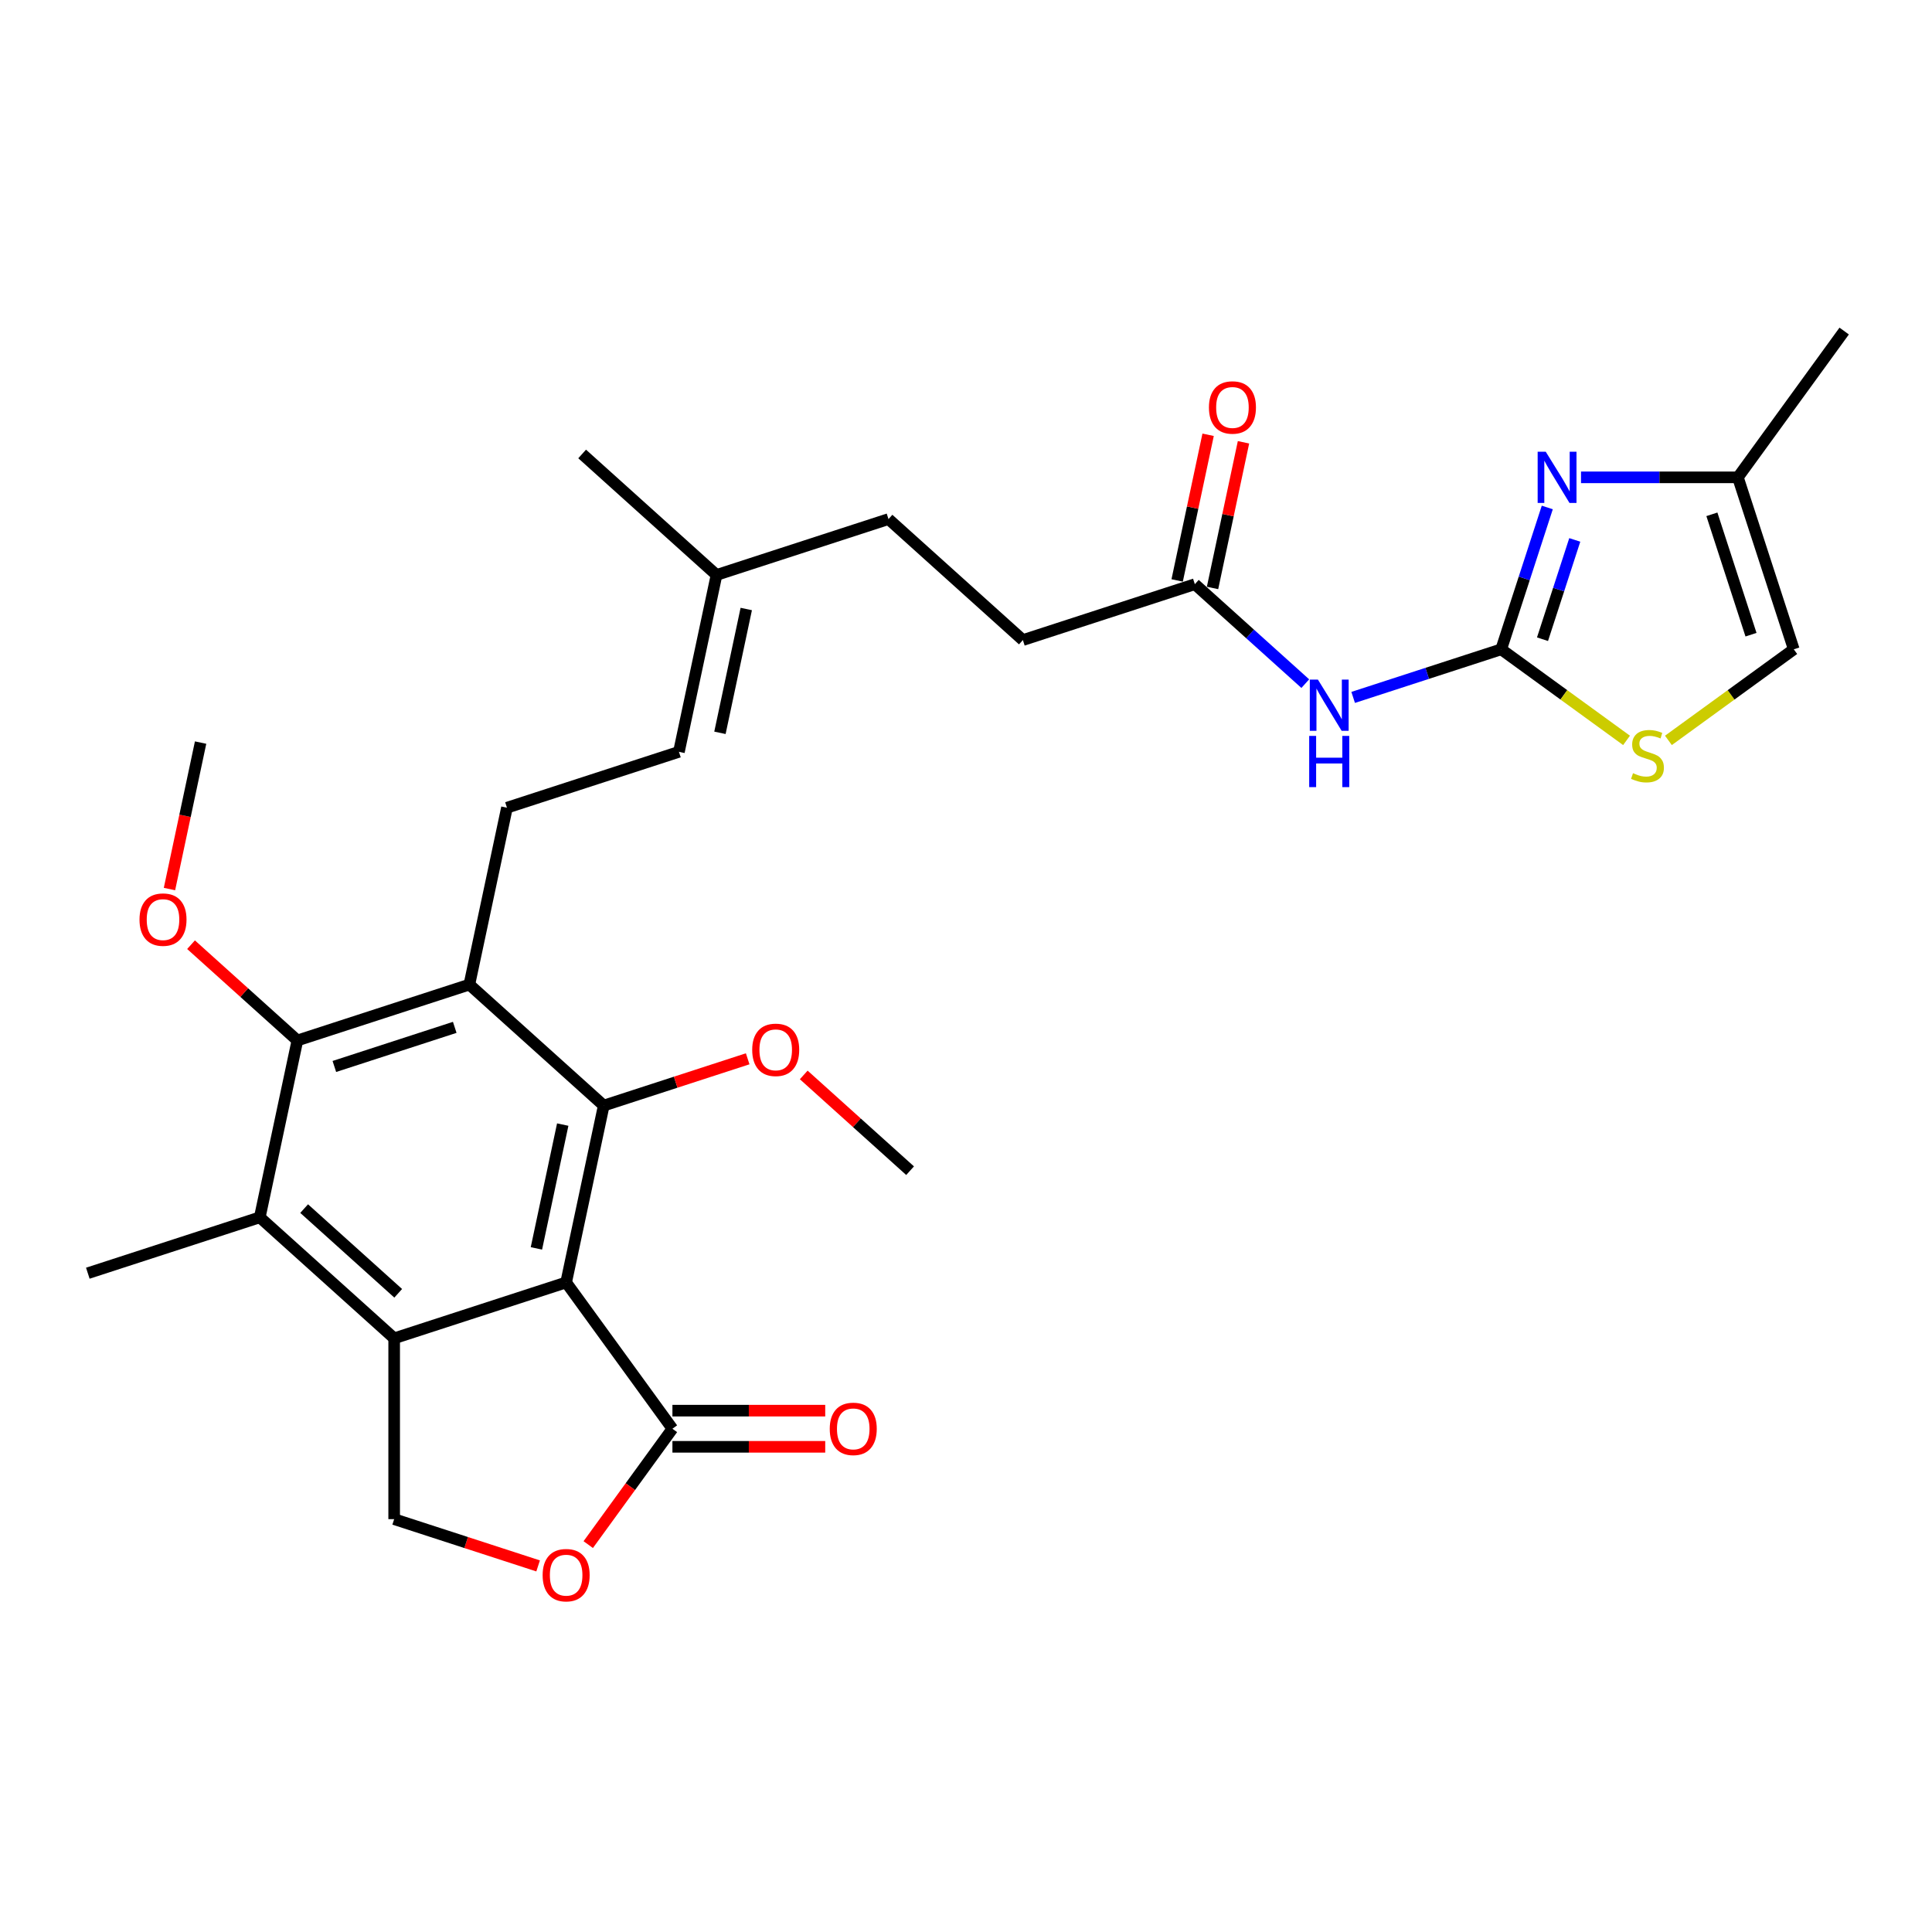<?xml version='1.0' encoding='iso-8859-1'?>
<svg version='1.1' baseProfile='full'
              xmlns='http://www.w3.org/2000/svg'
                      xmlns:rdkit='http://www.rdkit.org/xml'
                      xmlns:xlink='http://www.w3.org/1999/xlink'
                  xml:space='preserve'
width='1000px' height='1000px' viewBox='0 0 1000 1000'>
<!-- END OF HEADER -->
<rect style='opacity:1.0;fill:#FFFFFF;stroke:none' width='1000' height='1000' x='0' y='0'> </rect>
<path class='bond-0' d='M 293.034,663.791 L 204.021,692.713' style='fill:none;fill-rule:evenodd;stroke:#000000;stroke-width:6px;stroke-linecap:butt;stroke-linejoin:miter;stroke-opacity:1' />
<path class='bond-1' d='M 293.034,663.791 L 312.493,572.243' style='fill:none;fill-rule:evenodd;stroke:#000000;stroke-width:6px;stroke-linecap:butt;stroke-linejoin:miter;stroke-opacity:1' />
<path class='bond-1' d='M 277.643,646.167 L 291.265,582.083' style='fill:none;fill-rule:evenodd;stroke:#000000;stroke-width:6px;stroke-linecap:butt;stroke-linejoin:miter;stroke-opacity:1' />
<path class='bond-7' d='M 293.034,663.791 L 348.047,739.51' style='fill:none;fill-rule:evenodd;stroke:#000000;stroke-width:6px;stroke-linecap:butt;stroke-linejoin:miter;stroke-opacity:1' />
<path class='bond-5' d='M 204.021,692.713 L 134.467,630.087' style='fill:none;fill-rule:evenodd;stroke:#000000;stroke-width:6px;stroke-linecap:butt;stroke-linejoin:miter;stroke-opacity:1' />
<path class='bond-5' d='M 206.113,669.409 L 157.426,625.57' style='fill:none;fill-rule:evenodd;stroke:#000000;stroke-width:6px;stroke-linecap:butt;stroke-linejoin:miter;stroke-opacity:1' />
<path class='bond-11' d='M 204.021,692.713 L 204.021,786.307' style='fill:none;fill-rule:evenodd;stroke:#000000;stroke-width:6px;stroke-linecap:butt;stroke-linejoin:miter;stroke-opacity:1' />
<path class='bond-2' d='M 312.493,572.243 L 242.94,509.617' style='fill:none;fill-rule:evenodd;stroke:#000000;stroke-width:6px;stroke-linecap:butt;stroke-linejoin:miter;stroke-opacity:1' />
<path class='bond-20' d='M 312.493,572.243 L 349.746,560.139' style='fill:none;fill-rule:evenodd;stroke:#000000;stroke-width:6px;stroke-linecap:butt;stroke-linejoin:miter;stroke-opacity:1' />
<path class='bond-20' d='M 349.746,560.139 L 386.999,548.035' style='fill:none;fill-rule:evenodd;stroke:#FF0000;stroke-width:6px;stroke-linecap:butt;stroke-linejoin:miter;stroke-opacity:1' />
<path class='bond-4' d='M 242.94,509.617 L 153.927,538.539' style='fill:none;fill-rule:evenodd;stroke:#000000;stroke-width:6px;stroke-linecap:butt;stroke-linejoin:miter;stroke-opacity:1' />
<path class='bond-4' d='M 235.372,531.757 L 173.063,552.003' style='fill:none;fill-rule:evenodd;stroke:#000000;stroke-width:6px;stroke-linecap:butt;stroke-linejoin:miter;stroke-opacity:1' />
<path class='bond-12' d='M 242.94,509.617 L 262.399,418.068' style='fill:none;fill-rule:evenodd;stroke:#000000;stroke-width:6px;stroke-linecap:butt;stroke-linejoin:miter;stroke-opacity:1' />
<path class='bond-3' d='M 777.017,336.084 L 738.706,348.532' style='fill:none;fill-rule:evenodd;stroke:#000000;stroke-width:6px;stroke-linecap:butt;stroke-linejoin:miter;stroke-opacity:1' />
<path class='bond-3' d='M 738.706,348.532 L 700.396,360.98' style='fill:none;fill-rule:evenodd;stroke:#0000FF;stroke-width:6px;stroke-linecap:butt;stroke-linejoin:miter;stroke-opacity:1' />
<path class='bond-6' d='M 777.017,336.084 L 788.945,299.374' style='fill:none;fill-rule:evenodd;stroke:#000000;stroke-width:6px;stroke-linecap:butt;stroke-linejoin:miter;stroke-opacity:1' />
<path class='bond-6' d='M 788.945,299.374 L 800.872,262.664' style='fill:none;fill-rule:evenodd;stroke:#0000FF;stroke-width:6px;stroke-linecap:butt;stroke-linejoin:miter;stroke-opacity:1' />
<path class='bond-6' d='M 798.398,330.856 L 806.747,305.159' style='fill:none;fill-rule:evenodd;stroke:#000000;stroke-width:6px;stroke-linecap:butt;stroke-linejoin:miter;stroke-opacity:1' />
<path class='bond-6' d='M 806.747,305.159 L 815.097,279.462' style='fill:none;fill-rule:evenodd;stroke:#0000FF;stroke-width:6px;stroke-linecap:butt;stroke-linejoin:miter;stroke-opacity:1' />
<path class='bond-9' d='M 777.017,336.084 L 809.457,359.654' style='fill:none;fill-rule:evenodd;stroke:#000000;stroke-width:6px;stroke-linecap:butt;stroke-linejoin:miter;stroke-opacity:1' />
<path class='bond-9' d='M 809.457,359.654 L 841.897,383.223' style='fill:none;fill-rule:evenodd;stroke:#CCCC00;stroke-width:6px;stroke-linecap:butt;stroke-linejoin:miter;stroke-opacity:1' />
<path class='bond-21' d='M 153.927,538.539 L 126.403,513.757' style='fill:none;fill-rule:evenodd;stroke:#000000;stroke-width:6px;stroke-linecap:butt;stroke-linejoin:miter;stroke-opacity:1' />
<path class='bond-21' d='M 126.403,513.757 L 98.88,488.974' style='fill:none;fill-rule:evenodd;stroke:#FF0000;stroke-width:6px;stroke-linecap:butt;stroke-linejoin:miter;stroke-opacity:1' />
<path class='bond-30' d='M 153.927,538.539 L 134.467,630.087' style='fill:none;fill-rule:evenodd;stroke:#000000;stroke-width:6px;stroke-linecap:butt;stroke-linejoin:miter;stroke-opacity:1' />
<path class='bond-24' d='M 134.467,630.087 L 45.455,659.009' style='fill:none;fill-rule:evenodd;stroke:#000000;stroke-width:6px;stroke-linecap:butt;stroke-linejoin:miter;stroke-opacity:1' />
<path class='bond-13' d='M 818.331,247.072 L 858.932,247.072' style='fill:none;fill-rule:evenodd;stroke:#0000FF;stroke-width:6px;stroke-linecap:butt;stroke-linejoin:miter;stroke-opacity:1' />
<path class='bond-13' d='M 858.932,247.072 L 899.532,247.072' style='fill:none;fill-rule:evenodd;stroke:#000000;stroke-width:6px;stroke-linecap:butt;stroke-linejoin:miter;stroke-opacity:1' />
<path class='bond-10' d='M 348.047,739.51 L 326.259,769.499' style='fill:none;fill-rule:evenodd;stroke:#000000;stroke-width:6px;stroke-linecap:butt;stroke-linejoin:miter;stroke-opacity:1' />
<path class='bond-10' d='M 326.259,769.499 L 304.472,799.487' style='fill:none;fill-rule:evenodd;stroke:#FF0000;stroke-width:6px;stroke-linecap:butt;stroke-linejoin:miter;stroke-opacity:1' />
<path class='bond-17' d='M 348.047,748.87 L 387.59,748.87' style='fill:none;fill-rule:evenodd;stroke:#000000;stroke-width:6px;stroke-linecap:butt;stroke-linejoin:miter;stroke-opacity:1' />
<path class='bond-17' d='M 387.59,748.87 L 427.134,748.87' style='fill:none;fill-rule:evenodd;stroke:#FF0000;stroke-width:6px;stroke-linecap:butt;stroke-linejoin:miter;stroke-opacity:1' />
<path class='bond-17' d='M 348.047,730.151 L 387.59,730.151' style='fill:none;fill-rule:evenodd;stroke:#000000;stroke-width:6px;stroke-linecap:butt;stroke-linejoin:miter;stroke-opacity:1' />
<path class='bond-17' d='M 387.59,730.151 L 427.134,730.151' style='fill:none;fill-rule:evenodd;stroke:#FF0000;stroke-width:6px;stroke-linecap:butt;stroke-linejoin:miter;stroke-opacity:1' />
<path class='bond-8' d='M 675.612,353.849 L 647.031,328.114' style='fill:none;fill-rule:evenodd;stroke:#0000FF;stroke-width:6px;stroke-linecap:butt;stroke-linejoin:miter;stroke-opacity:1' />
<path class='bond-8' d='M 647.031,328.114 L 618.45,302.38' style='fill:none;fill-rule:evenodd;stroke:#000000;stroke-width:6px;stroke-linecap:butt;stroke-linejoin:miter;stroke-opacity:1' />
<path class='bond-15' d='M 863.574,383.223 L 896.014,359.654' style='fill:none;fill-rule:evenodd;stroke:#CCCC00;stroke-width:6px;stroke-linecap:butt;stroke-linejoin:miter;stroke-opacity:1' />
<path class='bond-15' d='M 896.014,359.654 L 928.455,336.084' style='fill:none;fill-rule:evenodd;stroke:#000000;stroke-width:6px;stroke-linecap:butt;stroke-linejoin:miter;stroke-opacity:1' />
<path class='bond-29' d='M 278.527,810.516 L 241.274,798.411' style='fill:none;fill-rule:evenodd;stroke:#FF0000;stroke-width:6px;stroke-linecap:butt;stroke-linejoin:miter;stroke-opacity:1' />
<path class='bond-29' d='M 241.274,798.411 L 204.021,786.307' style='fill:none;fill-rule:evenodd;stroke:#000000;stroke-width:6px;stroke-linecap:butt;stroke-linejoin:miter;stroke-opacity:1' />
<path class='bond-16' d='M 262.399,418.068 L 351.412,389.146' style='fill:none;fill-rule:evenodd;stroke:#000000;stroke-width:6px;stroke-linecap:butt;stroke-linejoin:miter;stroke-opacity:1' />
<path class='bond-25' d='M 899.532,247.072 L 954.545,171.353' style='fill:none;fill-rule:evenodd;stroke:#000000;stroke-width:6px;stroke-linecap:butt;stroke-linejoin:miter;stroke-opacity:1' />
<path class='bond-31' d='M 899.532,247.072 L 928.455,336.084' style='fill:none;fill-rule:evenodd;stroke:#000000;stroke-width:6px;stroke-linecap:butt;stroke-linejoin:miter;stroke-opacity:1' />
<path class='bond-31' d='M 886.068,266.208 L 906.314,328.517' style='fill:none;fill-rule:evenodd;stroke:#000000;stroke-width:6px;stroke-linecap:butt;stroke-linejoin:miter;stroke-opacity:1' />
<path class='bond-14' d='M 618.45,302.38 L 529.437,331.302' style='fill:none;fill-rule:evenodd;stroke:#000000;stroke-width:6px;stroke-linecap:butt;stroke-linejoin:miter;stroke-opacity:1' />
<path class='bond-19' d='M 627.605,304.326 L 635.618,266.629' style='fill:none;fill-rule:evenodd;stroke:#000000;stroke-width:6px;stroke-linecap:butt;stroke-linejoin:miter;stroke-opacity:1' />
<path class='bond-19' d='M 635.618,266.629 L 643.631,228.932' style='fill:none;fill-rule:evenodd;stroke:#FF0000;stroke-width:6px;stroke-linecap:butt;stroke-linejoin:miter;stroke-opacity:1' />
<path class='bond-19' d='M 609.295,300.434 L 617.308,262.737' style='fill:none;fill-rule:evenodd;stroke:#000000;stroke-width:6px;stroke-linecap:butt;stroke-linejoin:miter;stroke-opacity:1' />
<path class='bond-19' d='M 617.308,262.737 L 625.321,225.04' style='fill:none;fill-rule:evenodd;stroke:#FF0000;stroke-width:6px;stroke-linecap:butt;stroke-linejoin:miter;stroke-opacity:1' />
<path class='bond-18' d='M 351.412,389.146 L 370.871,297.598' style='fill:none;fill-rule:evenodd;stroke:#000000;stroke-width:6px;stroke-linecap:butt;stroke-linejoin:miter;stroke-opacity:1' />
<path class='bond-18' d='M 372.64,379.306 L 386.262,315.222' style='fill:none;fill-rule:evenodd;stroke:#000000;stroke-width:6px;stroke-linecap:butt;stroke-linejoin:miter;stroke-opacity:1' />
<path class='bond-23' d='M 370.871,297.598 L 459.884,268.676' style='fill:none;fill-rule:evenodd;stroke:#000000;stroke-width:6px;stroke-linecap:butt;stroke-linejoin:miter;stroke-opacity:1' />
<path class='bond-26' d='M 370.871,297.598 L 301.317,234.971' style='fill:none;fill-rule:evenodd;stroke:#000000;stroke-width:6px;stroke-linecap:butt;stroke-linejoin:miter;stroke-opacity:1' />
<path class='bond-27' d='M 416.013,556.383 L 443.536,581.165' style='fill:none;fill-rule:evenodd;stroke:#FF0000;stroke-width:6px;stroke-linecap:butt;stroke-linejoin:miter;stroke-opacity:1' />
<path class='bond-27' d='M 443.536,581.165 L 471.06,605.947' style='fill:none;fill-rule:evenodd;stroke:#000000;stroke-width:6px;stroke-linecap:butt;stroke-linejoin:miter;stroke-opacity:1' />
<path class='bond-28' d='M 87.719,460.17 L 95.776,422.267' style='fill:none;fill-rule:evenodd;stroke:#FF0000;stroke-width:6px;stroke-linecap:butt;stroke-linejoin:miter;stroke-opacity:1' />
<path class='bond-28' d='M 95.776,422.267 L 103.832,384.364' style='fill:none;fill-rule:evenodd;stroke:#000000;stroke-width:6px;stroke-linecap:butt;stroke-linejoin:miter;stroke-opacity:1' />
<path class='bond-22' d='M 529.437,331.302 L 459.884,268.676' style='fill:none;fill-rule:evenodd;stroke:#000000;stroke-width:6px;stroke-linecap:butt;stroke-linejoin:miter;stroke-opacity:1' />
<path  class='atom-7' d='M 800.08 233.819
L 808.765 247.858
Q 809.626 249.243, 811.012 251.751
Q 812.397 254.26, 812.472 254.409
L 812.472 233.819
L 815.991 233.819
L 815.991 260.324
L 812.359 260.324
L 803.037 244.975
Q 801.952 243.178, 800.791 241.119
Q 799.668 239.06, 799.331 238.423
L 799.331 260.324
L 795.887 260.324
L 795.887 233.819
L 800.08 233.819
' fill='#0000FF'/>
<path  class='atom-9' d='M 682.145 351.754
L 690.83 365.793
Q 691.691 367.178, 693.077 369.686
Q 694.462 372.194, 694.537 372.344
L 694.537 351.754
L 698.056 351.754
L 698.056 378.259
L 694.424 378.259
L 685.102 362.91
Q 684.017 361.113, 682.856 359.054
Q 681.733 356.995, 681.396 356.358
L 681.396 378.259
L 677.952 378.259
L 677.952 351.754
L 682.145 351.754
' fill='#0000FF'/>
<path  class='atom-9' d='M 677.634 380.91
L 681.228 380.91
L 681.228 392.179
L 694.78 392.179
L 694.78 380.91
L 698.374 380.91
L 698.374 407.416
L 694.78 407.416
L 694.78 395.174
L 681.228 395.174
L 681.228 407.416
L 677.634 407.416
L 677.634 380.91
' fill='#0000FF'/>
<path  class='atom-10' d='M 845.248 400.195
Q 845.548 400.307, 846.783 400.831
Q 848.019 401.355, 849.366 401.692
Q 850.751 401.992, 852.099 401.992
Q 854.608 401.992, 856.068 400.794
Q 857.528 399.558, 857.528 397.424
Q 857.528 395.964, 856.779 395.066
Q 856.068 394.167, 854.944 393.681
Q 853.821 393.194, 851.949 392.632
Q 849.591 391.921, 848.168 391.247
Q 846.783 390.573, 845.772 389.151
Q 844.799 387.728, 844.799 385.332
Q 844.799 382, 847.045 379.941
Q 849.329 377.882, 853.821 377.882
Q 856.891 377.882, 860.373 379.342
L 859.512 382.225
Q 856.33 380.914, 853.934 380.914
Q 851.35 380.914, 849.928 382
Q 848.505 383.048, 848.543 384.883
Q 848.543 386.305, 849.254 387.166
Q 850.003 388.027, 851.051 388.514
Q 852.137 389.001, 853.934 389.562
Q 856.33 390.311, 857.752 391.06
Q 859.175 391.809, 860.186 393.344
Q 861.234 394.841, 861.234 397.424
Q 861.234 401.093, 858.763 403.077
Q 856.33 405.024, 852.249 405.024
Q 849.89 405.024, 848.093 404.5
Q 846.334 404.013, 844.237 403.152
L 845.248 400.195
' fill='#CCCC00'/>
<path  class='atom-11' d='M 280.867 815.304
Q 280.867 808.94, 284.012 805.383
Q 287.156 801.827, 293.034 801.827
Q 298.912 801.827, 302.056 805.383
Q 305.201 808.94, 305.201 815.304
Q 305.201 821.743, 302.019 825.412
Q 298.837 829.044, 293.034 829.044
Q 287.194 829.044, 284.012 825.412
Q 280.867 821.781, 280.867 815.304
M 293.034 826.049
Q 297.077 826.049, 299.249 823.353
Q 301.457 820.62, 301.457 815.304
Q 301.457 810.1, 299.249 807.48
Q 297.077 804.822, 293.034 804.822
Q 288.991 804.822, 286.782 807.442
Q 284.611 810.063, 284.611 815.304
Q 284.611 820.658, 286.782 823.353
Q 288.991 826.049, 293.034 826.049
' fill='#FF0000'/>
<path  class='atom-18' d='M 429.473 739.585
Q 429.473 733.221, 432.618 729.664
Q 435.763 726.108, 441.641 726.108
Q 447.518 726.108, 450.663 729.664
Q 453.808 733.221, 453.808 739.585
Q 453.808 746.024, 450.626 749.693
Q 447.443 753.325, 441.641 753.325
Q 435.8 753.325, 432.618 749.693
Q 429.473 746.062, 429.473 739.585
M 441.641 750.33
Q 445.684 750.33, 447.855 747.634
Q 450.064 744.901, 450.064 739.585
Q 450.064 734.381, 447.855 731.761
Q 445.684 729.103, 441.641 729.103
Q 437.597 729.103, 435.389 731.723
Q 433.217 734.344, 433.217 739.585
Q 433.217 744.939, 435.389 747.634
Q 437.597 750.33, 441.641 750.33
' fill='#FF0000'/>
<path  class='atom-20' d='M 625.742 210.906
Q 625.742 204.542, 628.887 200.986
Q 632.032 197.429, 637.909 197.429
Q 643.787 197.429, 646.932 200.986
Q 650.077 204.542, 650.077 210.906
Q 650.077 217.346, 646.894 221.015
Q 643.712 224.646, 637.909 224.646
Q 632.069 224.646, 628.887 221.015
Q 625.742 217.383, 625.742 210.906
M 637.909 221.651
Q 641.953 221.651, 644.124 218.956
Q 646.333 216.223, 646.333 210.906
Q 646.333 205.703, 644.124 203.082
Q 641.953 200.424, 637.909 200.424
Q 633.866 200.424, 631.657 203.045
Q 629.486 205.665, 629.486 210.906
Q 629.486 216.26, 631.657 218.956
Q 633.866 221.651, 637.909 221.651
' fill='#FF0000'/>
<path  class='atom-21' d='M 389.339 543.396
Q 389.339 537.031, 392.484 533.475
Q 395.628 529.918, 401.506 529.918
Q 407.384 529.918, 410.528 533.475
Q 413.673 537.031, 413.673 543.396
Q 413.673 549.835, 410.491 553.504
Q 407.309 557.135, 401.506 557.135
Q 395.666 557.135, 392.484 553.504
Q 389.339 549.873, 389.339 543.396
M 401.506 554.14
Q 405.549 554.14, 407.721 551.445
Q 409.929 548.712, 409.929 543.396
Q 409.929 538.192, 407.721 535.571
Q 405.549 532.913, 401.506 532.913
Q 397.463 532.913, 395.254 535.534
Q 393.083 538.155, 393.083 543.396
Q 393.083 548.749, 395.254 551.445
Q 397.463 554.14, 401.506 554.14
' fill='#FF0000'/>
<path  class='atom-22' d='M 72.206 475.987
Q 72.206 469.623, 75.351 466.066
Q 78.495 462.51, 84.373 462.51
Q 90.251 462.51, 93.395 466.066
Q 96.54 469.623, 96.54 475.987
Q 96.54 482.426, 93.358 486.095
Q 90.176 489.727, 84.373 489.727
Q 78.533 489.727, 75.351 486.095
Q 72.206 482.464, 72.206 475.987
M 84.373 486.732
Q 88.416 486.732, 90.588 484.036
Q 92.796 481.303, 92.796 475.987
Q 92.796 470.783, 90.588 468.163
Q 88.416 465.505, 84.373 465.505
Q 80.33 465.505, 78.121 468.125
Q 75.95 470.746, 75.95 475.987
Q 75.95 481.341, 78.121 484.036
Q 80.33 486.732, 84.373 486.732
' fill='#FF0000'/>
</svg>
